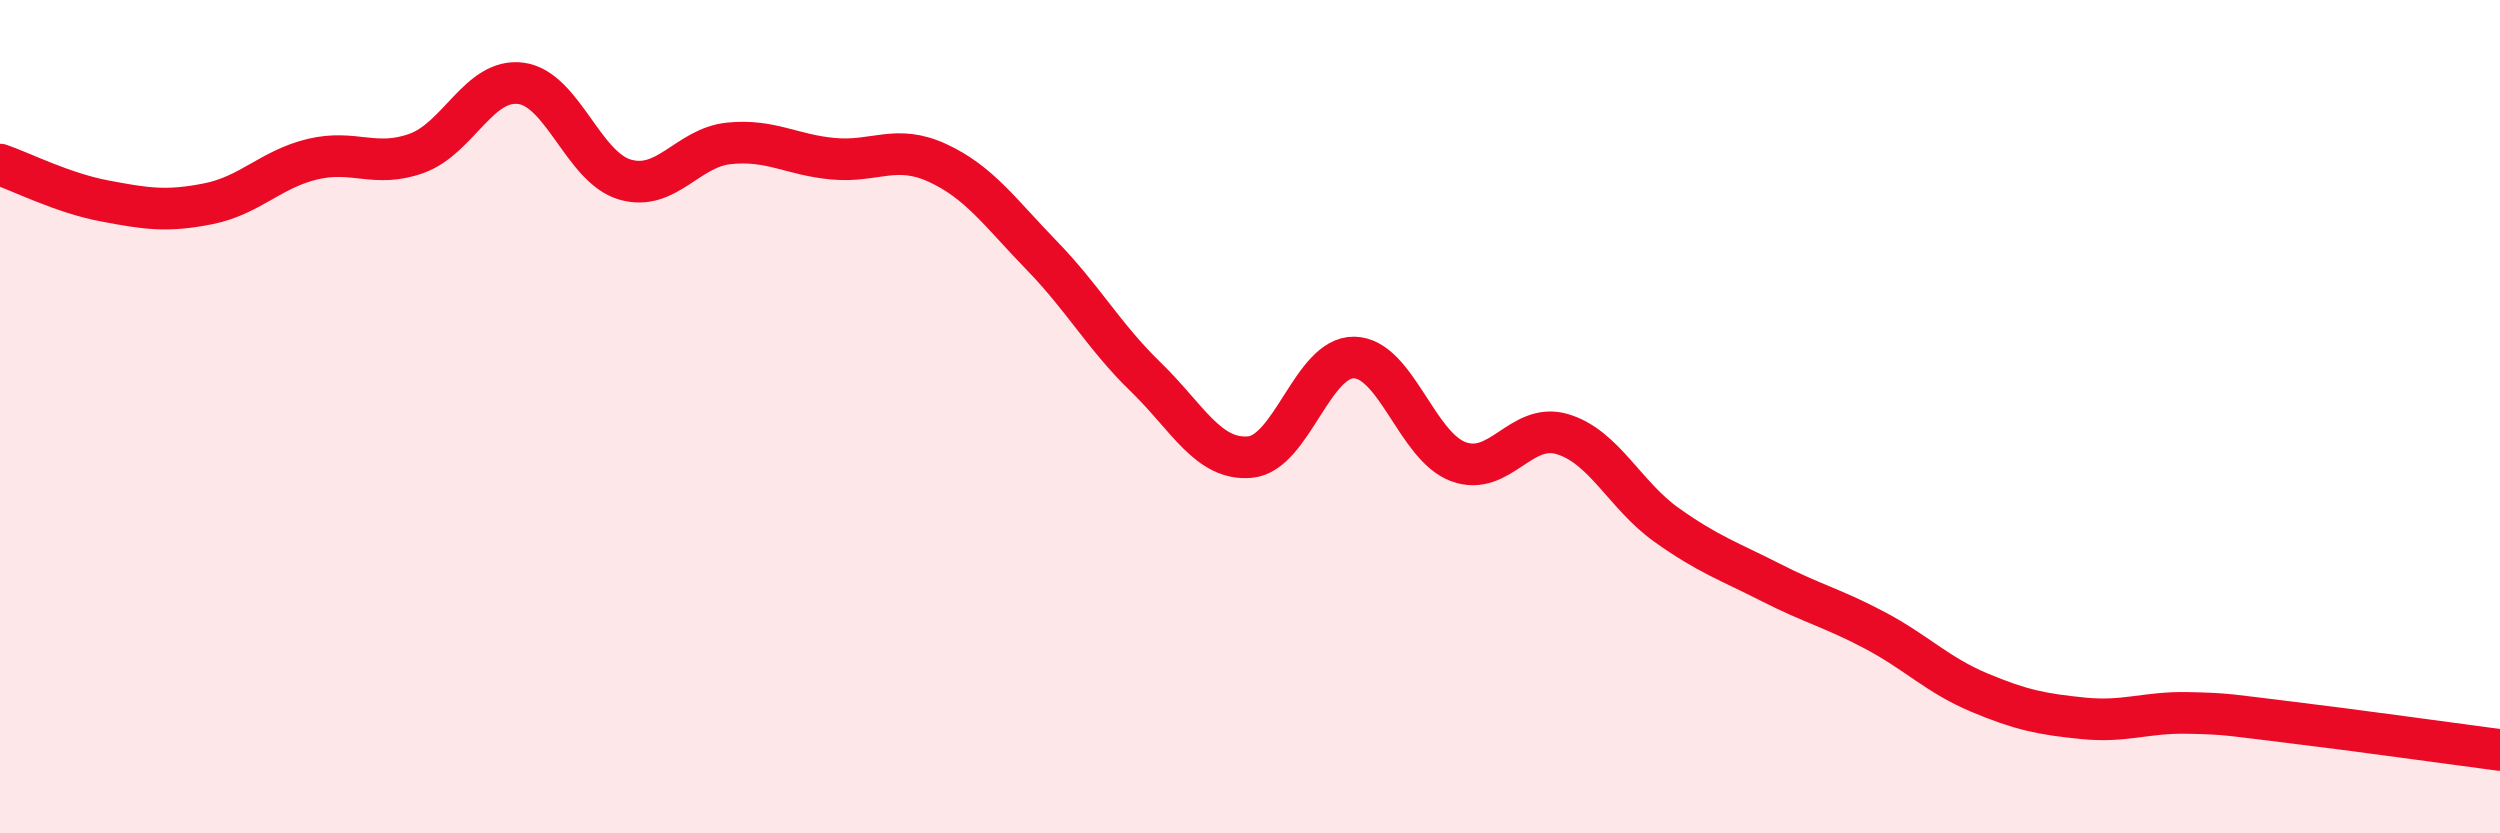 
    <svg width="60" height="20" viewBox="0 0 60 20" xmlns="http://www.w3.org/2000/svg">
      <path
        d="M 0,3.95 C 0.5,4.12 1.5,4.63 2.5,4.82 C 3.5,5.01 4,5.09 5,4.89 C 6,4.69 6.5,4.06 7.5,3.82 C 8.5,3.58 9,4.04 10,3.68 C 11,3.32 11.5,1.87 12.5,2 C 13.5,2.13 14,4.02 15,4.31 C 16,4.6 16.5,3.54 17.5,3.44 C 18.5,3.34 19,3.72 20,3.81 C 21,3.9 21.5,3.45 22.5,3.91 C 23.5,4.37 24,5.1 25,6.13 C 26,7.16 26.5,8.08 27.5,9.05 C 28.5,10.02 29,11.06 30,10.97 C 31,10.88 31.5,8.56 32.5,8.58 C 33.5,8.6 34,10.71 35,11.08 C 36,11.45 36.5,10.12 37.5,10.42 C 38.5,10.72 39,11.89 40,12.6 C 41,13.31 41.5,13.47 42.5,13.98 C 43.5,14.49 44,14.6 45,15.13 C 46,15.66 46.5,16.2 47.5,16.62 C 48.5,17.04 49,17.14 50,17.24 C 51,17.34 51.5,17.09 52.5,17.11 C 53.5,17.13 53.5,17.16 55,17.34 C 56.5,17.52 59,17.87 60,18L60 20L0 20Z"
        fill="#EB0A25"
        opacity="0.1"
        stroke-linecap="round"
        stroke-linejoin="round"
      />
      <path
        d="M 0,3.95 C 0.5,4.12 1.5,4.63 2.5,4.82 C 3.5,5.01 4,5.09 5,4.89 C 6,4.69 6.5,4.06 7.5,3.82 C 8.5,3.58 9,4.04 10,3.68 C 11,3.32 11.5,1.87 12.5,2 C 13.5,2.13 14,4.02 15,4.31 C 16,4.6 16.5,3.54 17.5,3.44 C 18.5,3.34 19,3.72 20,3.81 C 21,3.9 21.5,3.45 22.5,3.91 C 23.5,4.37 24,5.1 25,6.13 C 26,7.16 26.5,8.08 27.5,9.05 C 28.5,10.02 29,11.06 30,10.97 C 31,10.88 31.5,8.56 32.5,8.58 C 33.5,8.6 34,10.71 35,11.08 C 36,11.45 36.5,10.12 37.5,10.42 C 38.5,10.72 39,11.89 40,12.6 C 41,13.31 41.5,13.47 42.5,13.98 C 43.5,14.49 44,14.6 45,15.13 C 46,15.66 46.5,16.2 47.5,16.62 C 48.5,17.04 49,17.14 50,17.24 C 51,17.34 51.5,17.09 52.5,17.11 C 53.5,17.13 53.5,17.16 55,17.34 C 56.5,17.52 59,17.87 60,18"
        stroke="#EB0A25"
        stroke-width="1"
        fill="none"
        stroke-linecap="round"
        stroke-linejoin="round"
      />
    </svg>
  
